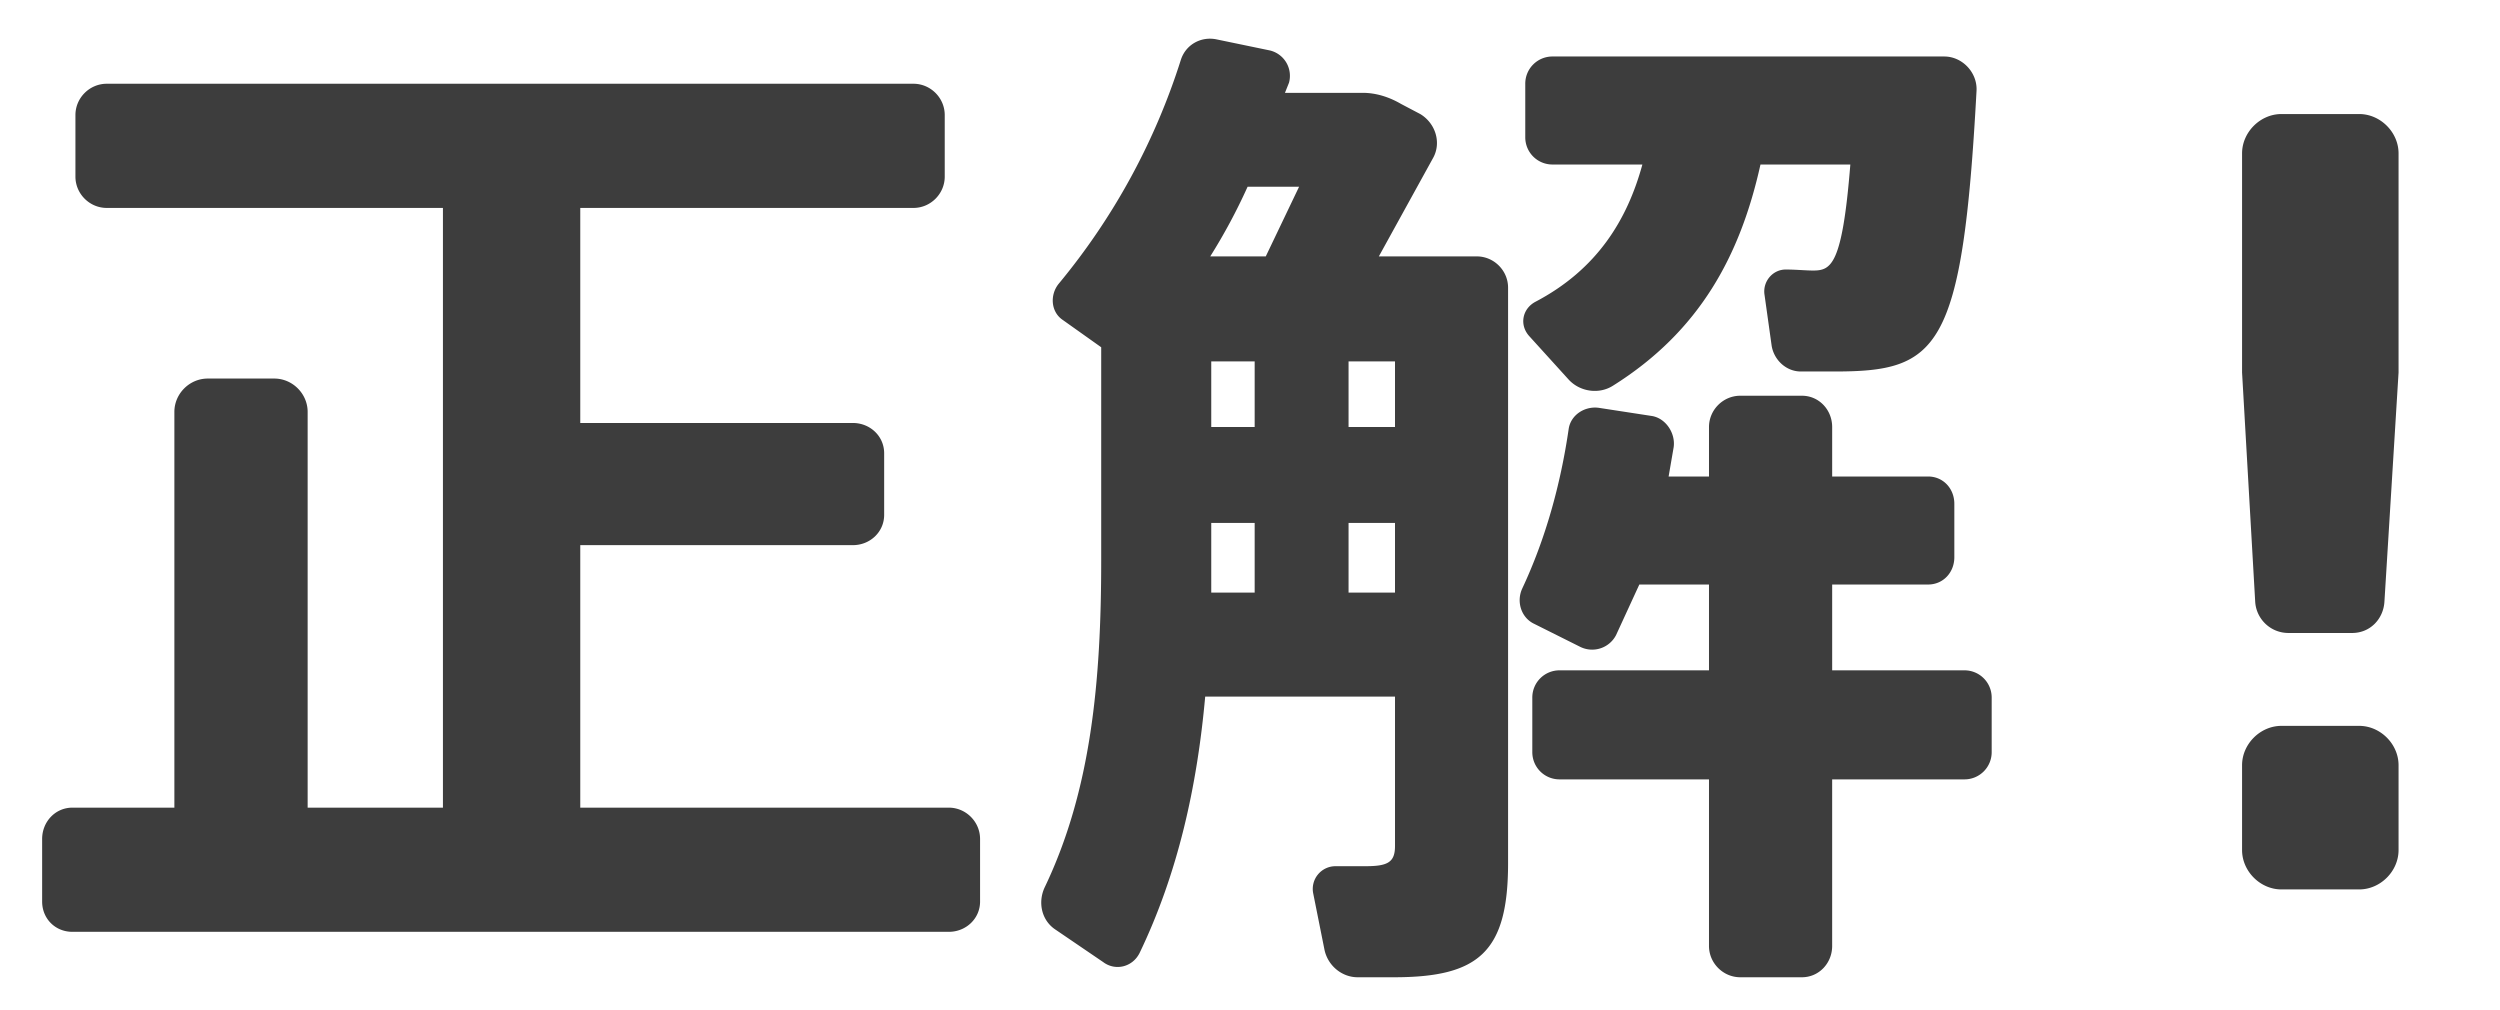 <svg width="104" height="42" fill="none" xmlns="http://www.w3.org/2000/svg"><path d="M39.469 33.598h-15.33v-10.92h11.34c.714 0 1.302-.546 1.302-1.26v-2.562c0-.714-.588-1.26-1.302-1.26h-11.34V8.65h13.86c.714 0 1.302-.588 1.302-1.302V4.786c0-.714-.588-1.302-1.302-1.302H4.44c-.714 0-1.302.588-1.302 1.302v2.562c0 .714.588 1.302 1.302 1.302h13.986v24.948h-5.628V17.134c0-.756-.63-1.386-1.386-1.386H8.64c-.756 0-1.386.63-1.386 1.386v16.464H3.013c-.714 0-1.26.588-1.26 1.302v2.604c0 .714.546 1.26 1.26 1.26h36.456c.714 0 1.302-.546 1.302-1.26V34.9c0-.714-.588-1.302-1.302-1.302zM63.87 12.556c-.546.294-.672.966-.252 1.428l1.638 1.806c.462.504 1.26.63 1.848.252 3.612-2.268 5.292-5.418 6.132-9.198h3.738c-.336 4.2-.798 4.41-1.554 4.41-.294 0-.714-.042-1.134-.042-.546 0-.966.504-.882 1.05l.294 2.1c.084.588.588 1.092 1.218 1.092h1.386c4.326 0 5.334-.84 5.922-11.676.042-.756-.588-1.428-1.344-1.428H64.585a1.13 1.13 0 00-1.134 1.134V5.71c0 .63.504 1.134 1.134 1.134h3.738c-.63 2.31-1.89 4.368-4.452 5.712zm-2.436-1.89H57.36l2.268-4.116c.336-.63.084-1.428-.546-1.806l-.798-.42c-.504-.294-1.05-.462-1.596-.462h-3.234l.168-.42a1.085 1.085 0 00-.798-1.344l-2.226-.462c-.63-.126-1.26.21-1.47.84a27.674 27.674 0 01-5.082 9.324c-.378.462-.336 1.176.168 1.512l1.596 1.134v8.862c0 5.04-.42 9.576-2.352 13.608-.294.63-.126 1.386.462 1.764l1.974 1.344c.504.378 1.218.21 1.512-.378 1.596-3.318 2.394-6.93 2.73-10.668h7.896v6.216c0 .672-.294.84-1.218.84h-1.26a.945.945 0 00-.924 1.134l.462 2.31c.126.672.714 1.176 1.386 1.176h1.512c3.528 0 4.746-1.05 4.746-4.746v-23.94c0-.714-.588-1.302-1.302-1.302zm-3.402 4.368v2.73H56.1v-2.73h1.932zM51.9 7.768h2.142l-1.386 2.898h-2.31A23.94 23.94 0 0051.9 7.768zm.294 16.884h-1.806v-2.898h1.806v2.898zm-1.806-6.888v-2.73h1.806v2.73h-1.806zm5.712 6.888v-2.898h1.932v2.898H56.1zm25.62 3.234h-5.502v-3.57h3.99c.63 0 1.092-.504 1.092-1.134v-2.226c0-.63-.462-1.134-1.092-1.134h-3.99v-2.058c0-.714-.546-1.302-1.26-1.302h-2.562c-.714 0-1.302.588-1.302 1.302v2.058h-1.68l.21-1.218c.084-.588-.336-1.218-.924-1.302l-2.184-.336c-.588-.084-1.176.294-1.26.882-.336 2.31-.966 4.578-1.932 6.636-.252.546-.042 1.218.504 1.47l1.932.966a1.119 1.119 0 001.47-.504l.966-2.1h2.898v3.57h-6.216a1.13 1.13 0 00-1.134 1.134v2.268c0 .63.504 1.134 1.134 1.134h6.216v6.93c0 .714.588 1.302 1.302 1.302h2.562c.714 0 1.26-.588 1.26-1.302v-6.93h5.502a1.13 1.13 0 001.134-1.134V29.02a1.13 1.13 0 00-1.134-1.134zm13.482-1.554h2.646c.756 0 1.302-.588 1.344-1.302l.588-9.534V6.382c0-.882-.756-1.638-1.638-1.638h-3.234c-.882 0-1.638.756-1.638 1.638v9.114l.546 9.534c.042.714.63 1.302 1.386 1.302zm2.94 3.864h-3.234c-.882 0-1.638.756-1.638 1.638v3.528c0 .882.756 1.638 1.638 1.638h3.234c.882 0 1.638-.756 1.638-1.638v-3.528c0-.882-.756-1.638-1.638-1.638z" fill="#3D3D3D"/></svg>